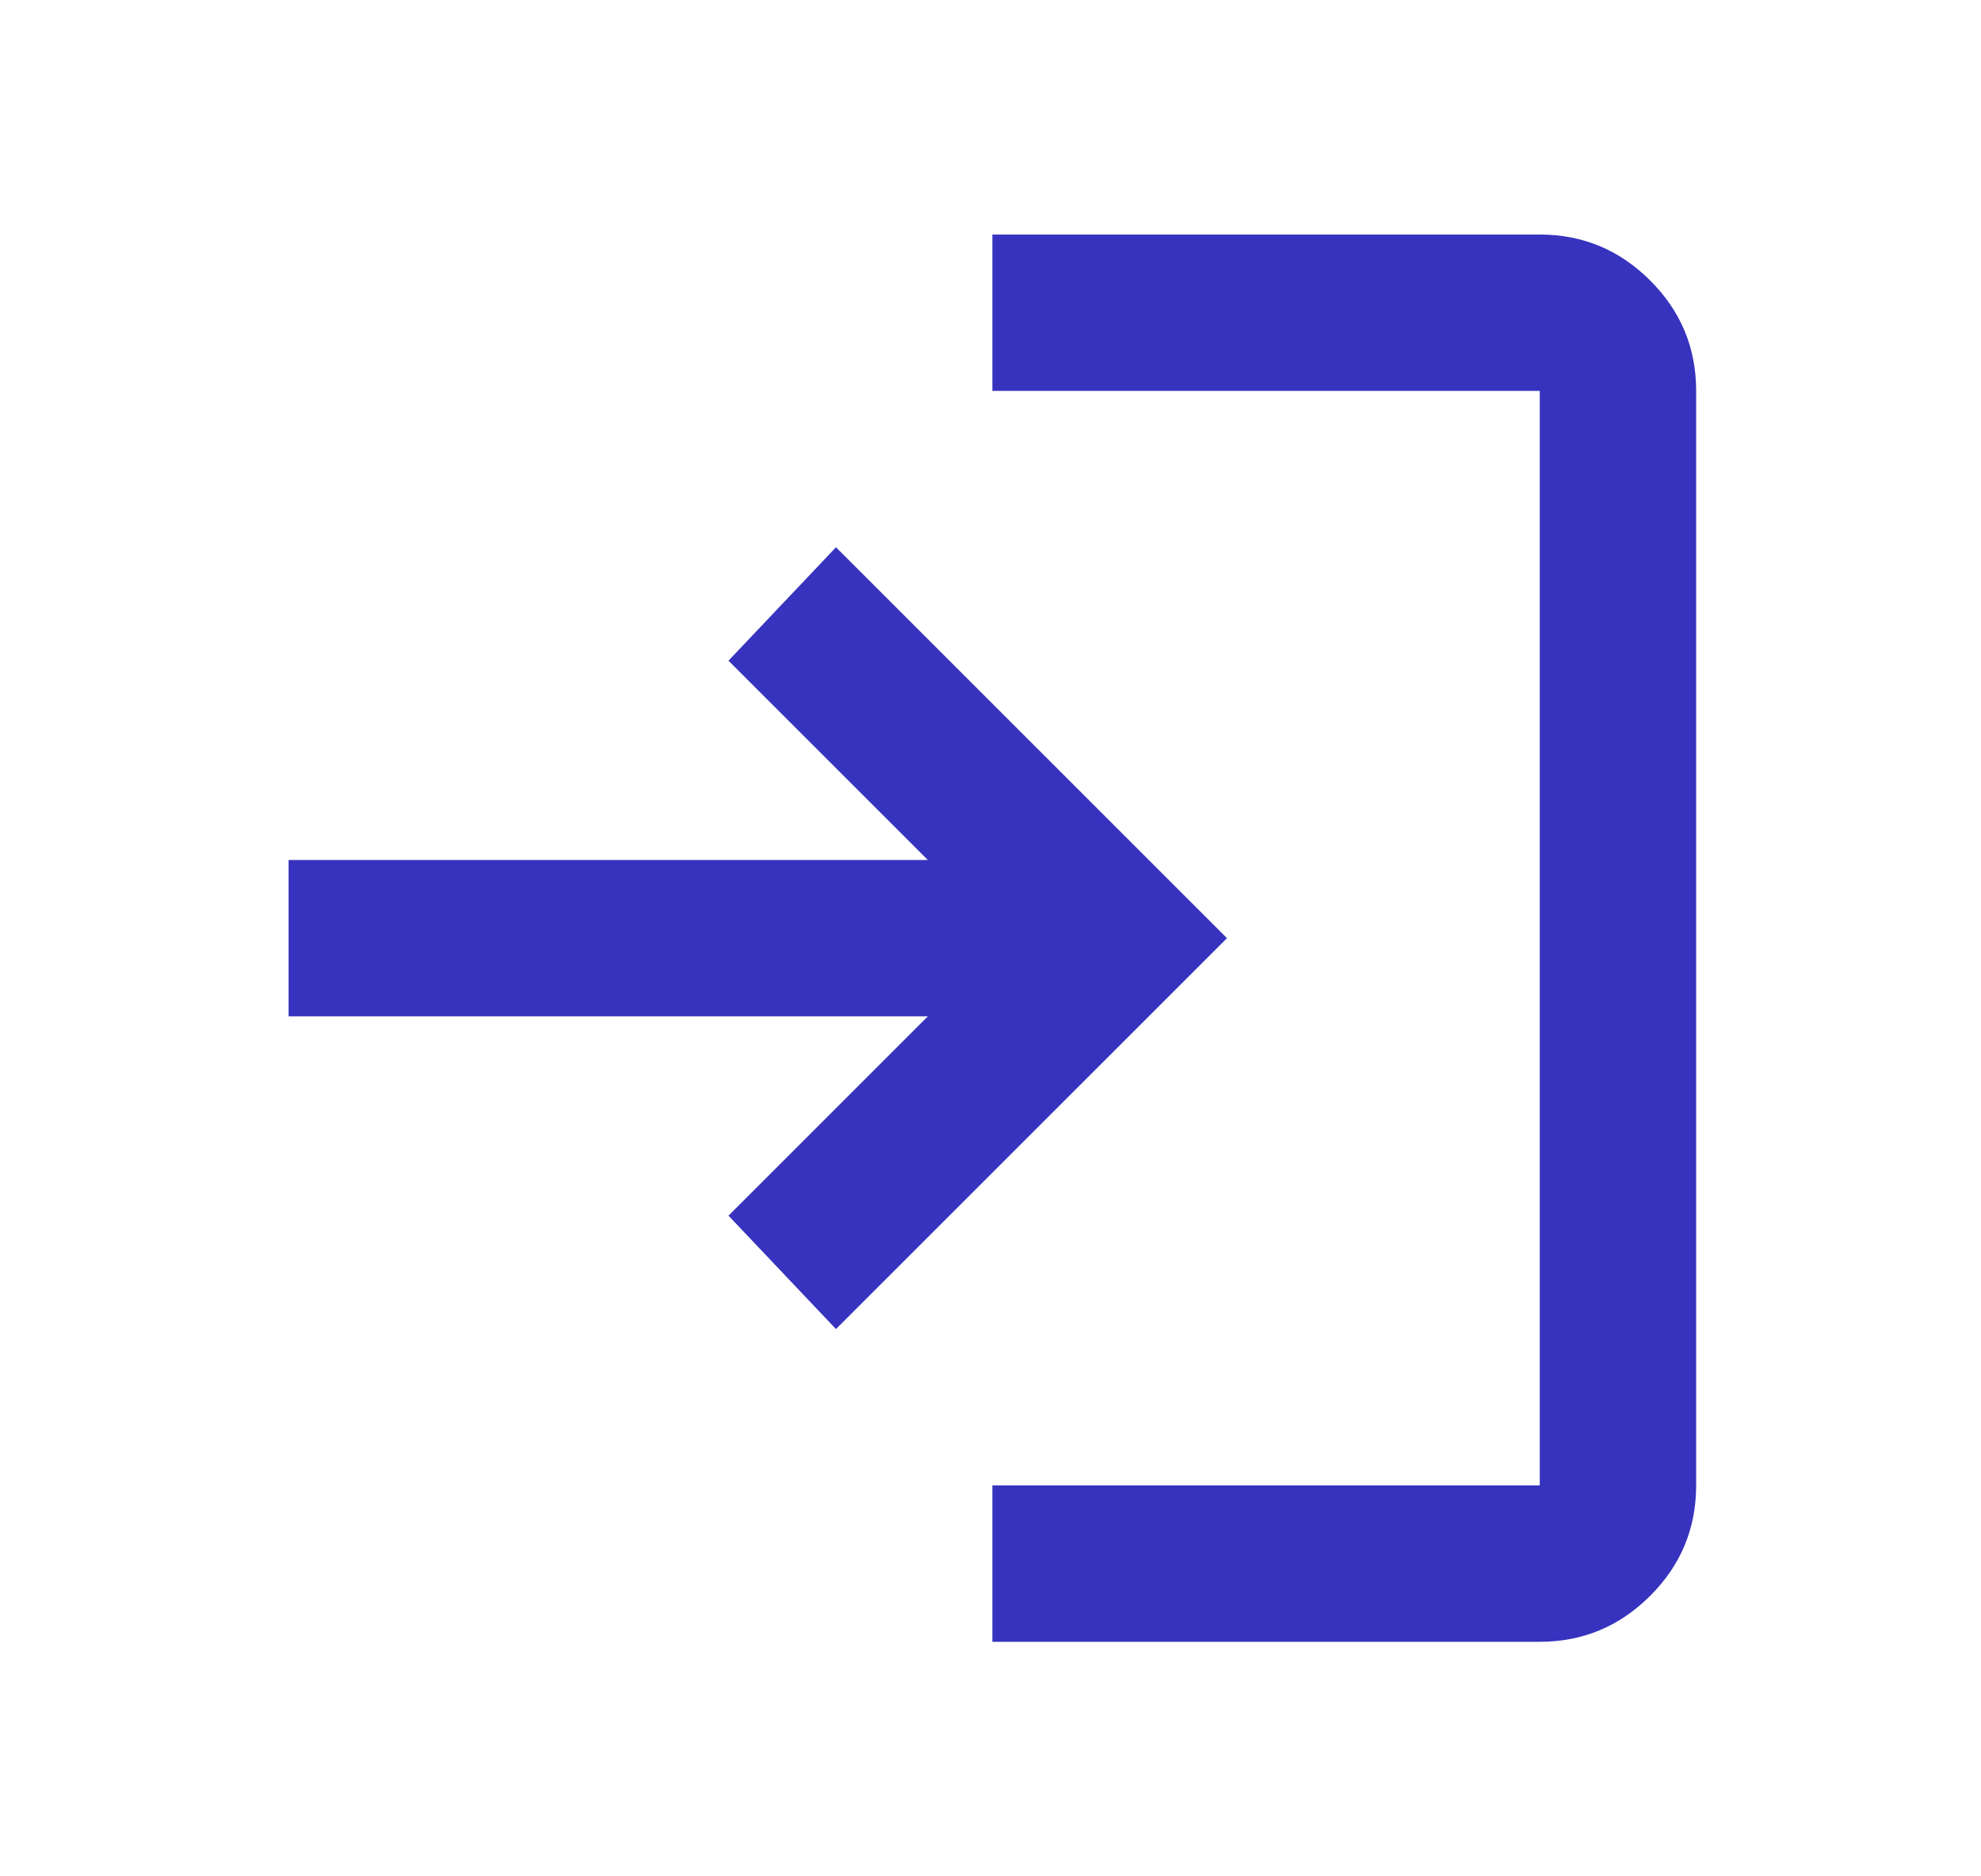 <svg width="19" height="18" viewBox="0 0 19 18" fill="none" xmlns="http://www.w3.org/2000/svg">
<mask id="mask0_27_166" style="mask-type:alpha" maskUnits="userSpaceOnUse" x="0" y="0" width="19" height="18">
<rect x="0.518" width="18" height="18" fill="#D9D9D9"/>
</mask>
<g mask="url(#mask0_27_166)">
<path d="M9.518 15.75V14.25H14.768V3.75H9.518V2.25H14.768C15.18 2.25 15.533 2.397 15.827 2.691C16.121 2.984 16.268 3.337 16.268 3.75V14.25C16.268 14.662 16.121 15.016 15.827 15.309C15.533 15.603 15.18 15.75 14.768 15.75H9.518ZM8.018 12.75L6.987 11.662L8.899 9.75H2.768V8.25H8.899L6.987 6.338L8.018 5.25L11.768 9L8.018 12.75Z" fill="#3733BE"/>
</g>
</svg>
